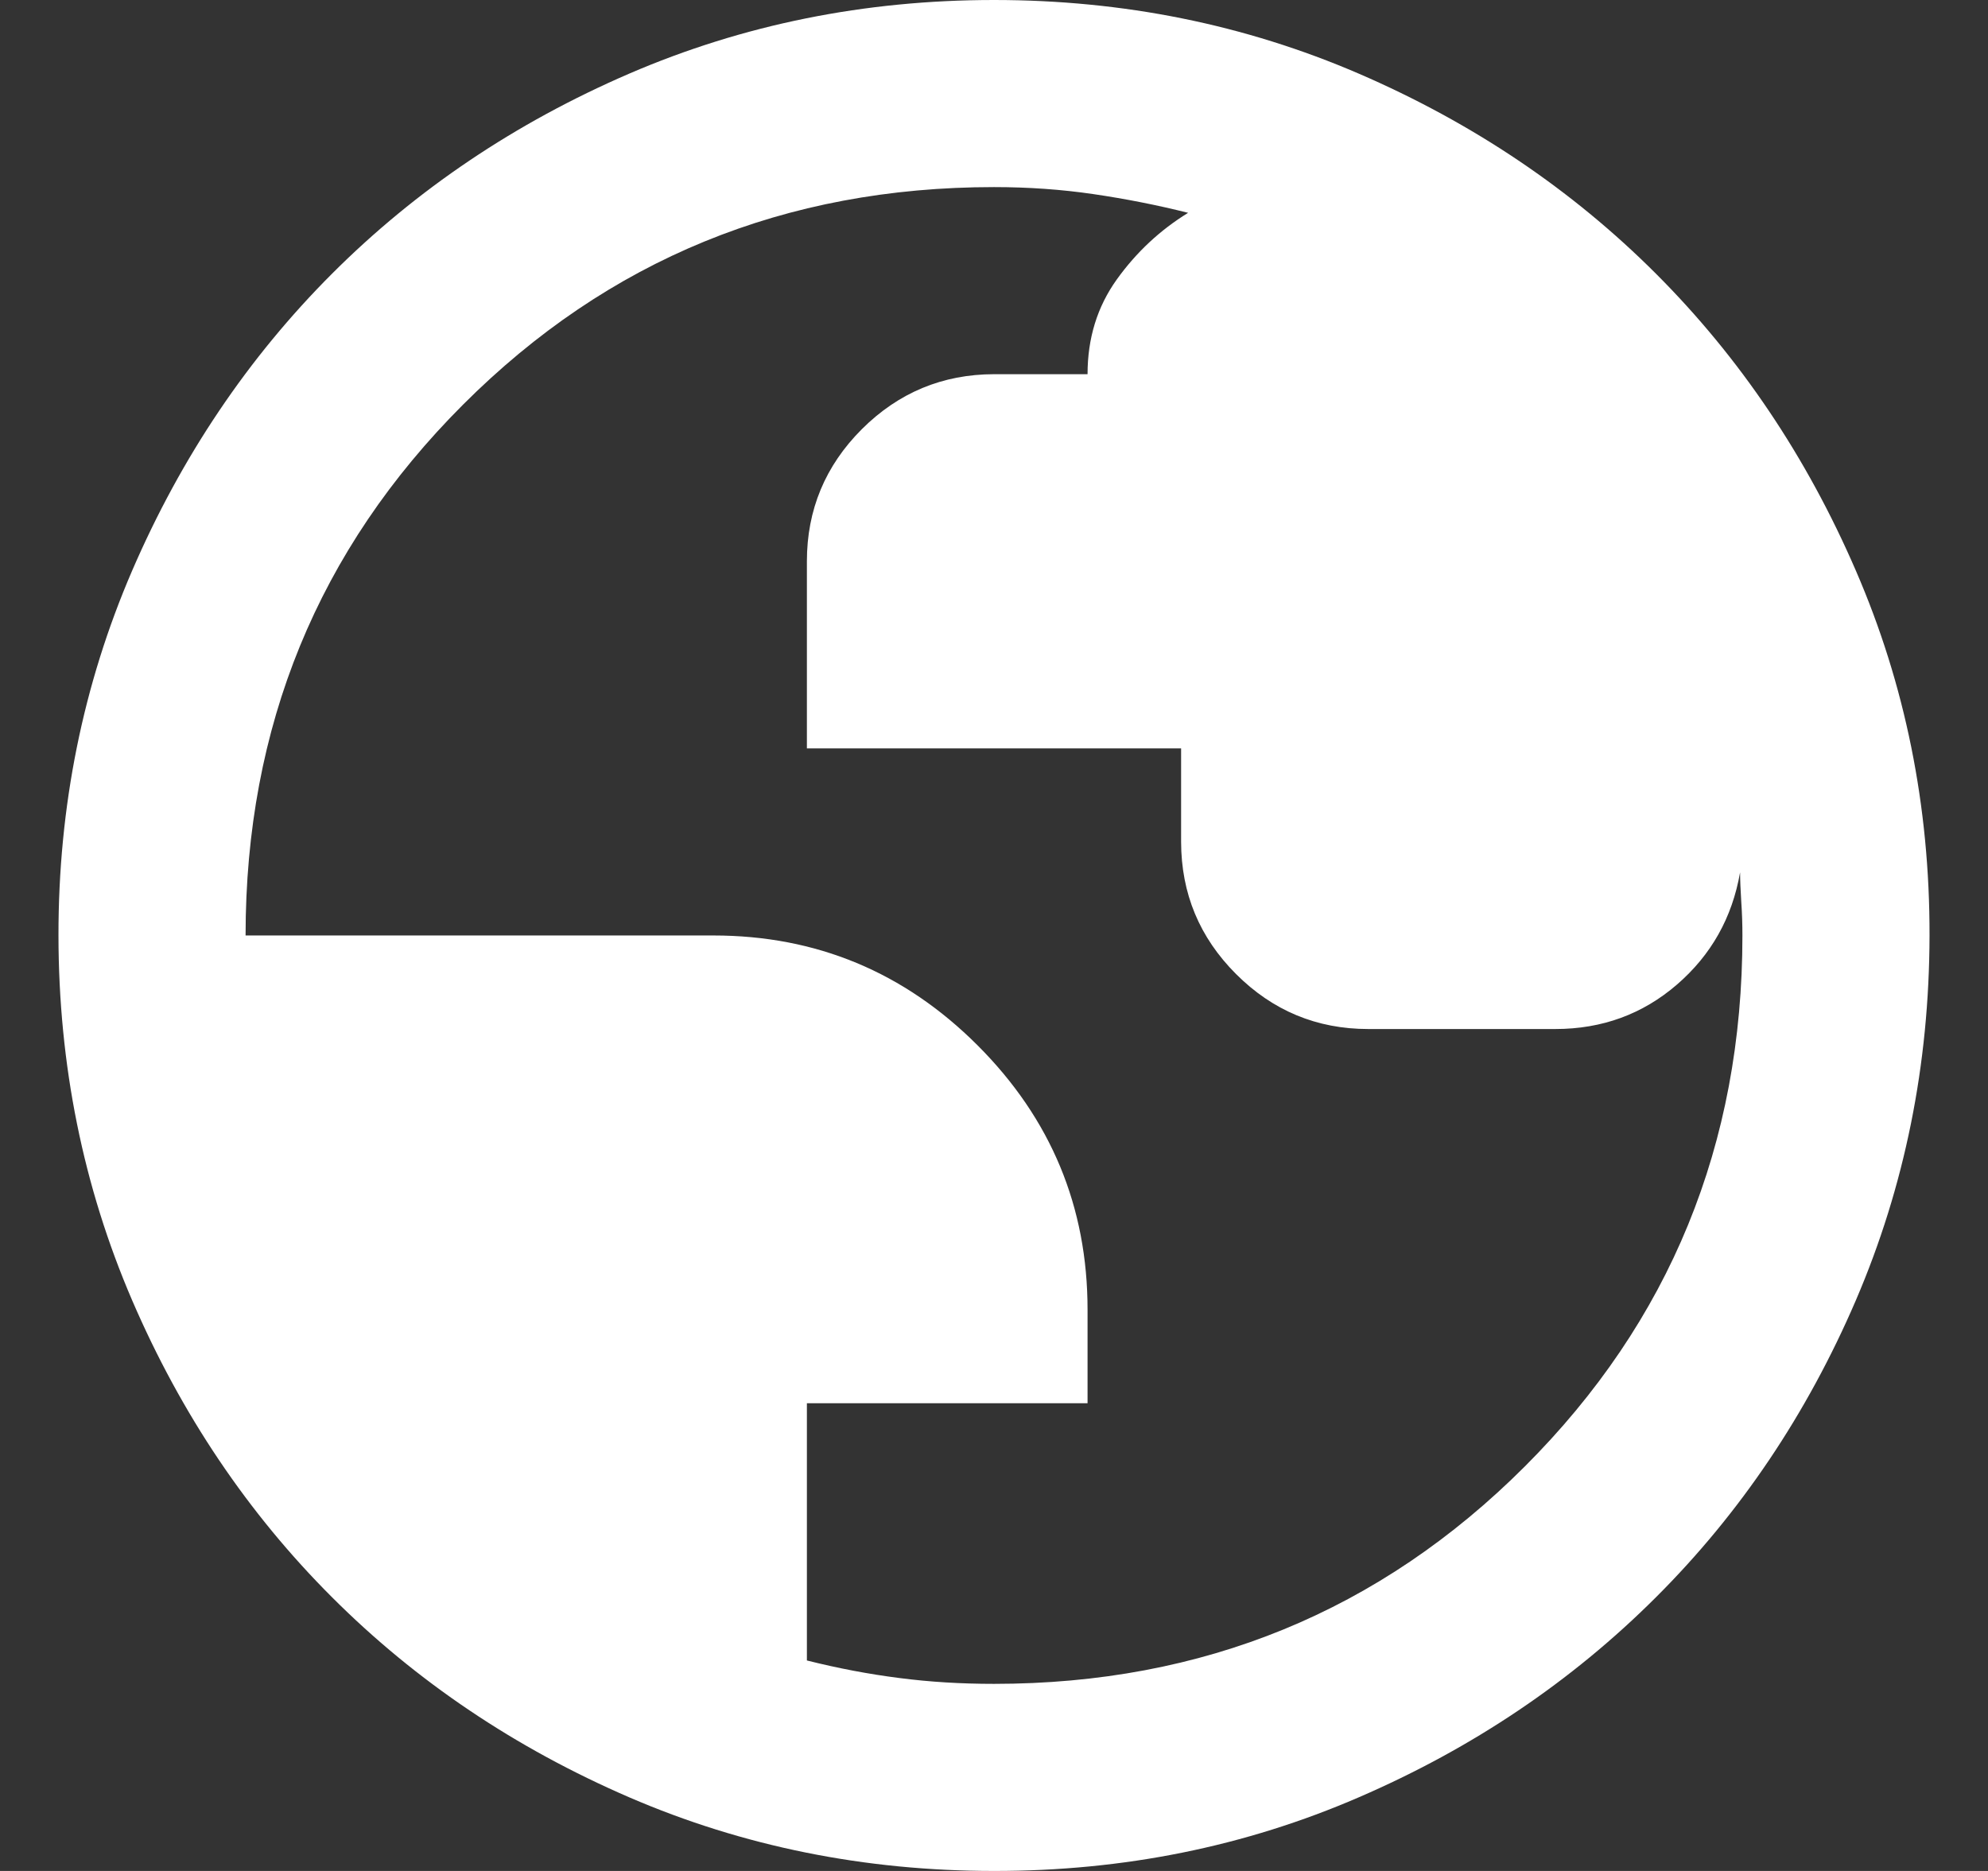 <?xml version="1.0" encoding="UTF-8"?>
<svg xmlns="http://www.w3.org/2000/svg" width="17" height="16" viewBox="0 0 17 16" fill="none">
  <rect x="0" y="0" width="17" height="16" fill="#333333" stroke="none"/>
  <path d="M8.5 16C7.393 16 6.353 15.79 5.38 15.37C4.407 14.949 3.56 14.38 2.84 13.66C2.12 12.941 1.55 12.094 1.13 11.12C0.711 10.146 0.501 9.106 0.5 8C0.499 6.894 0.71 5.854 1.13 4.88C1.551 3.906 2.121 3.059 2.84 2.34C3.559 1.621 4.406 1.051 5.38 0.63C6.354 0.21 7.394 0 8.5 0C9.606 0 10.646 0.21 11.62 0.63C12.594 1.051 13.441 1.621 14.16 2.34C14.879 3.059 15.449 3.906 15.87 4.88C16.292 5.854 16.502 6.894 16.5 8C16.498 9.106 16.288 10.146 15.87 11.12C15.451 12.094 14.881 12.941 14.16 13.66C13.439 14.38 12.592 14.95 11.62 15.37C10.648 15.791 9.608 16.001 8.5 16ZM8.5 14.4C10.287 14.4 11.8 13.78 13.04 12.54C14.28 11.3 14.9 9.787 14.9 8C14.9 7.907 14.897 7.81 14.89 7.71C14.884 7.609 14.88 7.526 14.88 7.46C14.813 7.847 14.633 8.167 14.34 8.42C14.047 8.673 13.7 8.8 13.3 8.8H11.7C11.26 8.8 10.883 8.643 10.57 8.33C10.257 8.017 10.101 7.641 10.1 7.2V6.4H6.9V4.8C6.9 4.36 7.057 3.983 7.37 3.67C7.684 3.357 8.061 3.201 8.5 3.2H9.3C9.3 2.893 9.383 2.623 9.55 2.39C9.717 2.157 9.921 1.967 10.16 1.82C9.893 1.753 9.623 1.7 9.35 1.66C9.077 1.62 8.794 1.6 8.5 1.6C6.713 1.6 5.2 2.22 3.96 3.46C2.72 4.7 2.1 6.213 2.1 8H6.1C6.98 8 7.733 8.313 8.36 8.94C8.987 9.567 9.3 10.32 9.3 11.2V12H6.9V14.2C7.167 14.267 7.43 14.317 7.69 14.35C7.951 14.384 8.221 14.4 8.5 14.4Z" fill="white"></path>
</svg>
